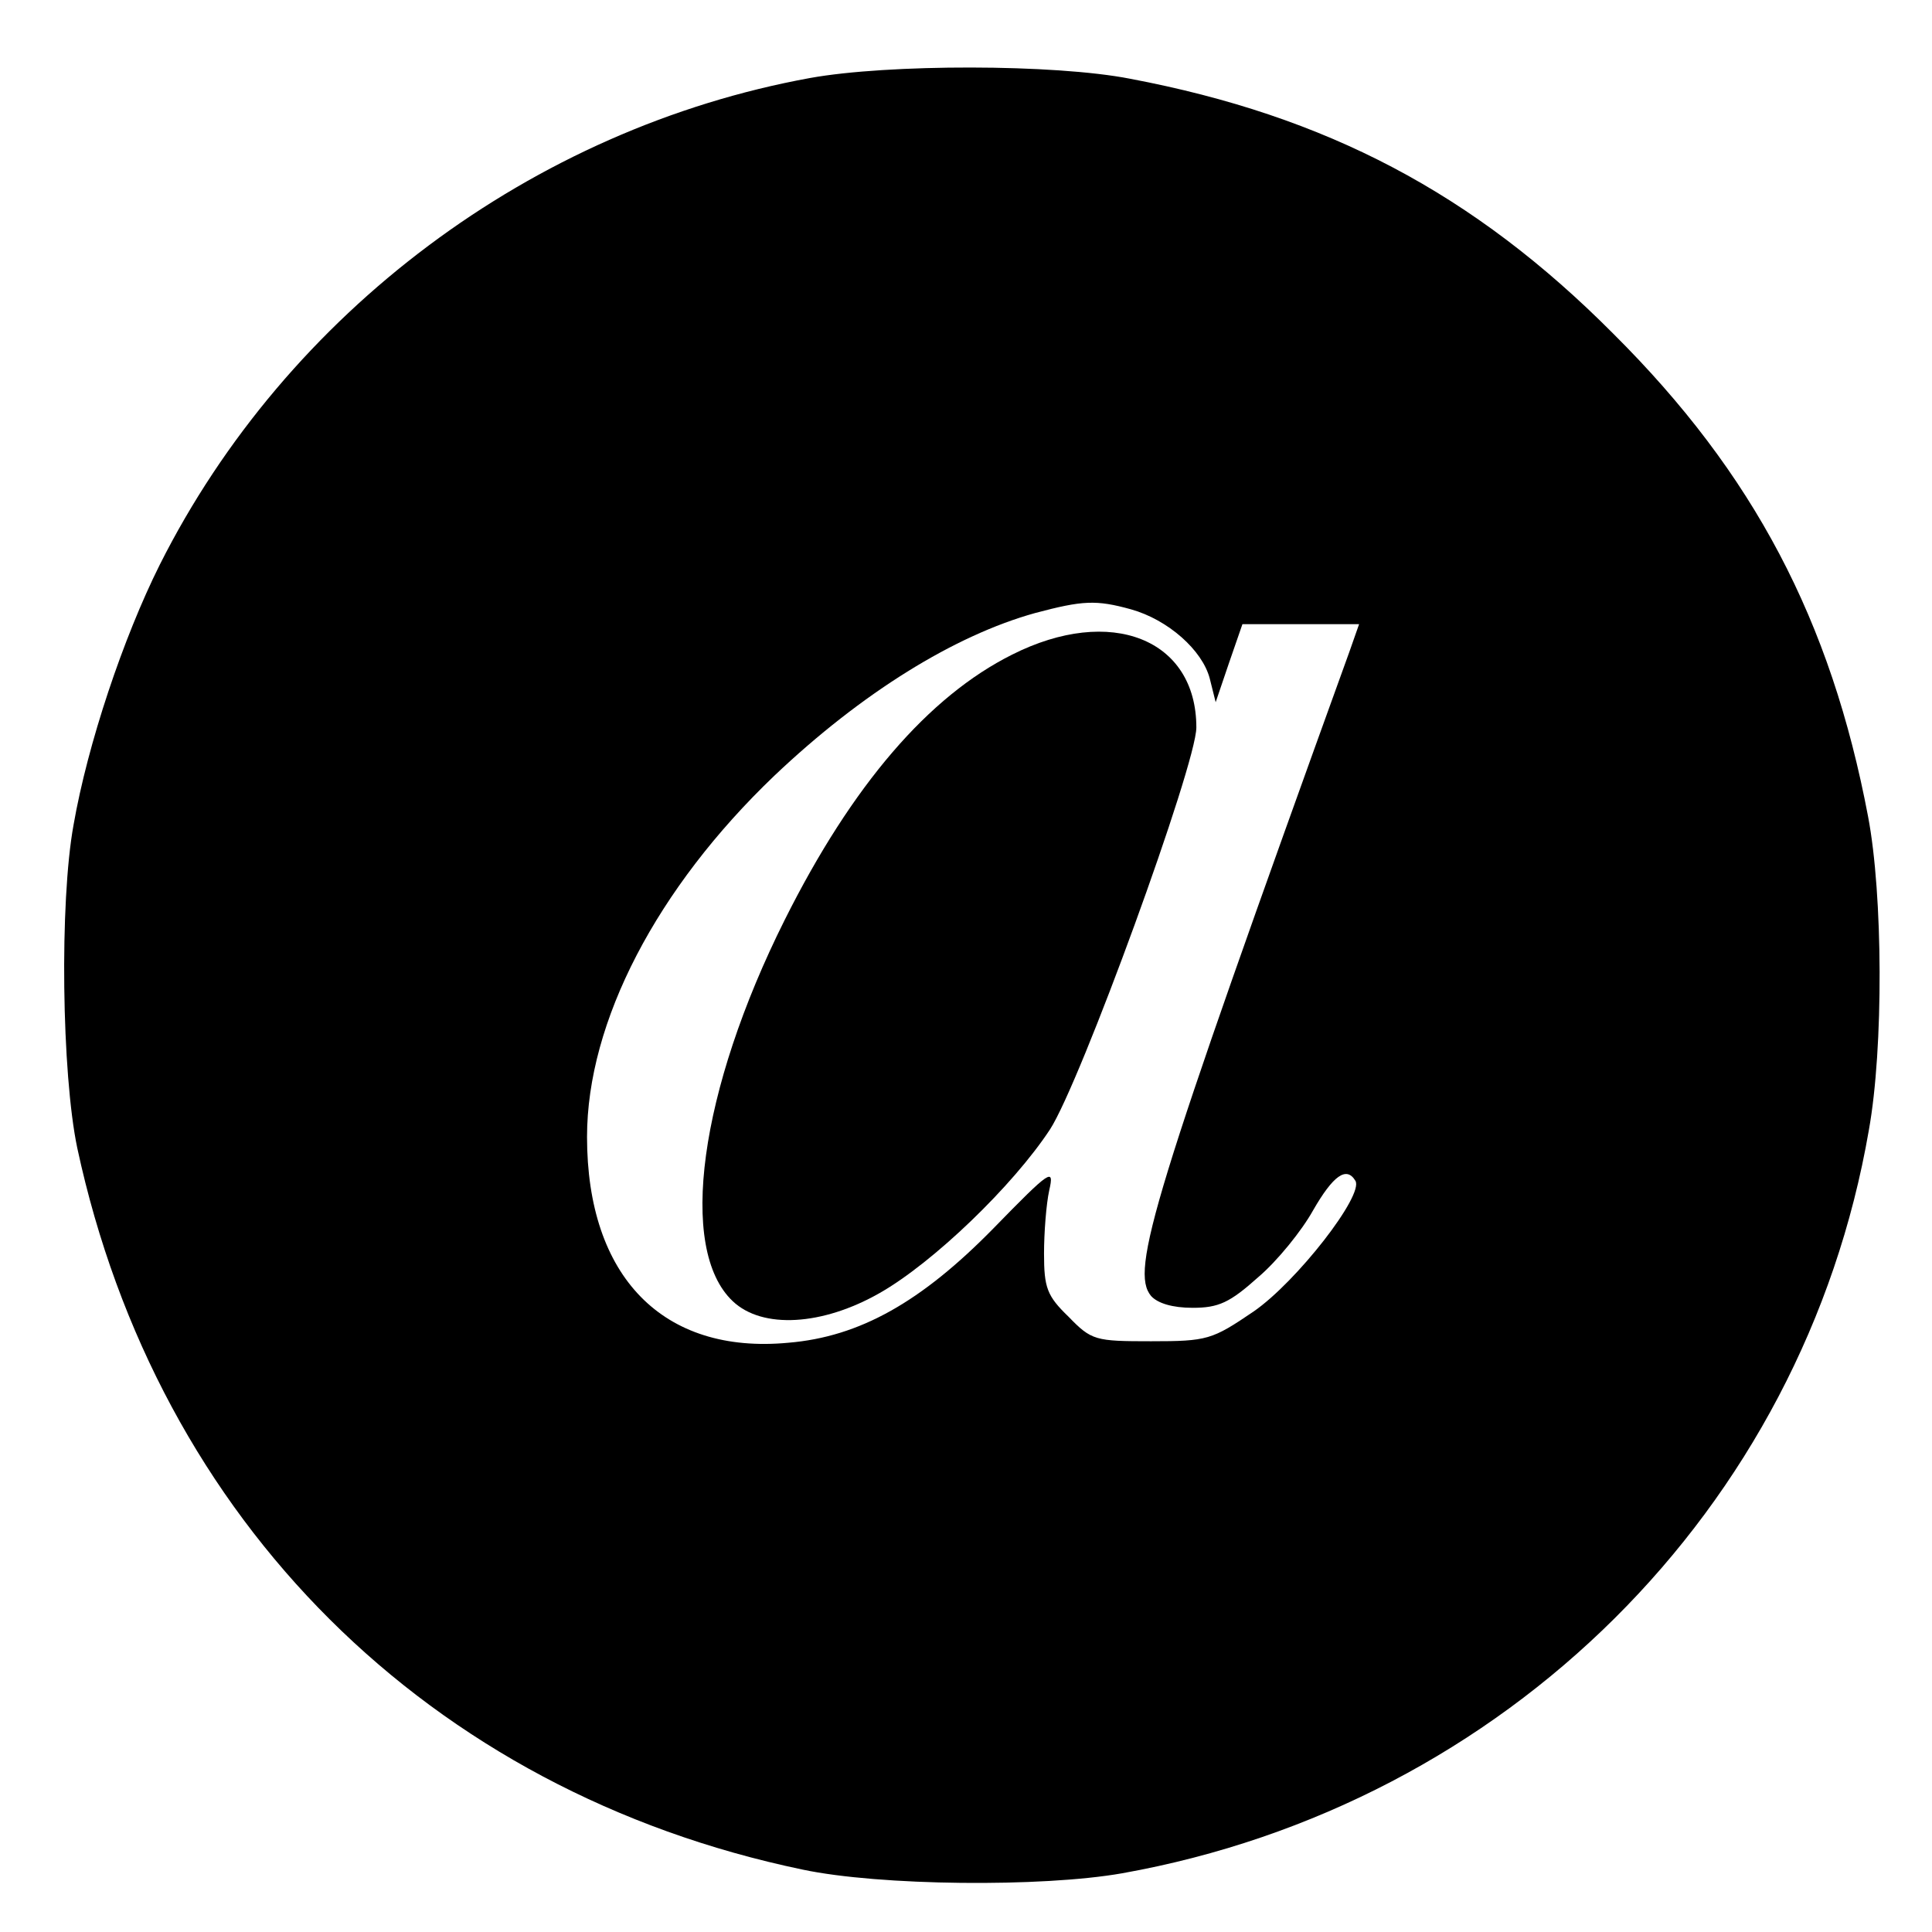<?xml version="1.0" standalone="no"?>
<!DOCTYPE svg PUBLIC "-//W3C//DTD SVG 20010904//EN"
 "http://www.w3.org/TR/2001/REC-SVG-20010904/DTD/svg10.dtd">
<svg version="1.0" xmlns="http://www.w3.org/2000/svg"
 width="260pt" height="260pt" viewBox="0 0 260 260"
 preserveAspectRatio="xMidYMid meet">
<g transform="translate(0,260) scale(0.1,-0.1)"
fill="#000000" stroke="none">
<path d="M1090 2495 c-373 -68 -704 -315 -875 -655 -49 -98 -97 -241 -116
-350 -19 -104 -16 -335 5 -435 108 -502 473 -866 976 -971 104 -22 322 -24
430 -5 516 92 917 490 1005 1000 20 111 19 317 -1 422 -50 264 -154 462 -343
650 -188 189 -386 293 -650 343 -102 20 -326 20 -431 1z m432 -715 c50 -14 96
-55 106 -93 l8 -32 18 53 18 52 78 0 79 0 -13 -37 c-266 -736 -295 -833 -267
-867 9 -10 29 -16 56 -16 35 0 50 7 88 41 26 22 59 63 74 90 27 47 45 60 57
40 12 -19 -79 -136 -137 -176 -56 -38 -62 -40 -138 -40 -75 0 -80 1 -111 33
-29 28 -33 39 -33 85 0 28 3 67 7 85 7 31 2 28 -75 -51 -97 -99 -180 -146
-276 -154 -169 -16 -271 89 -271 277 0 155 94 335 252 486 118 112 243 189
351 219 64 17 82 18 129 5z"/>
<path d="M1362 1719 c-112 -56 -215 -175 -306 -357 -115 -230 -144 -443 -70
-513 40 -38 121 -33 198 11 72 41 179 144 229 220 41 63 197 491 197 541 0
119 -115 165 -248 98z"/>
</g>
</svg>

